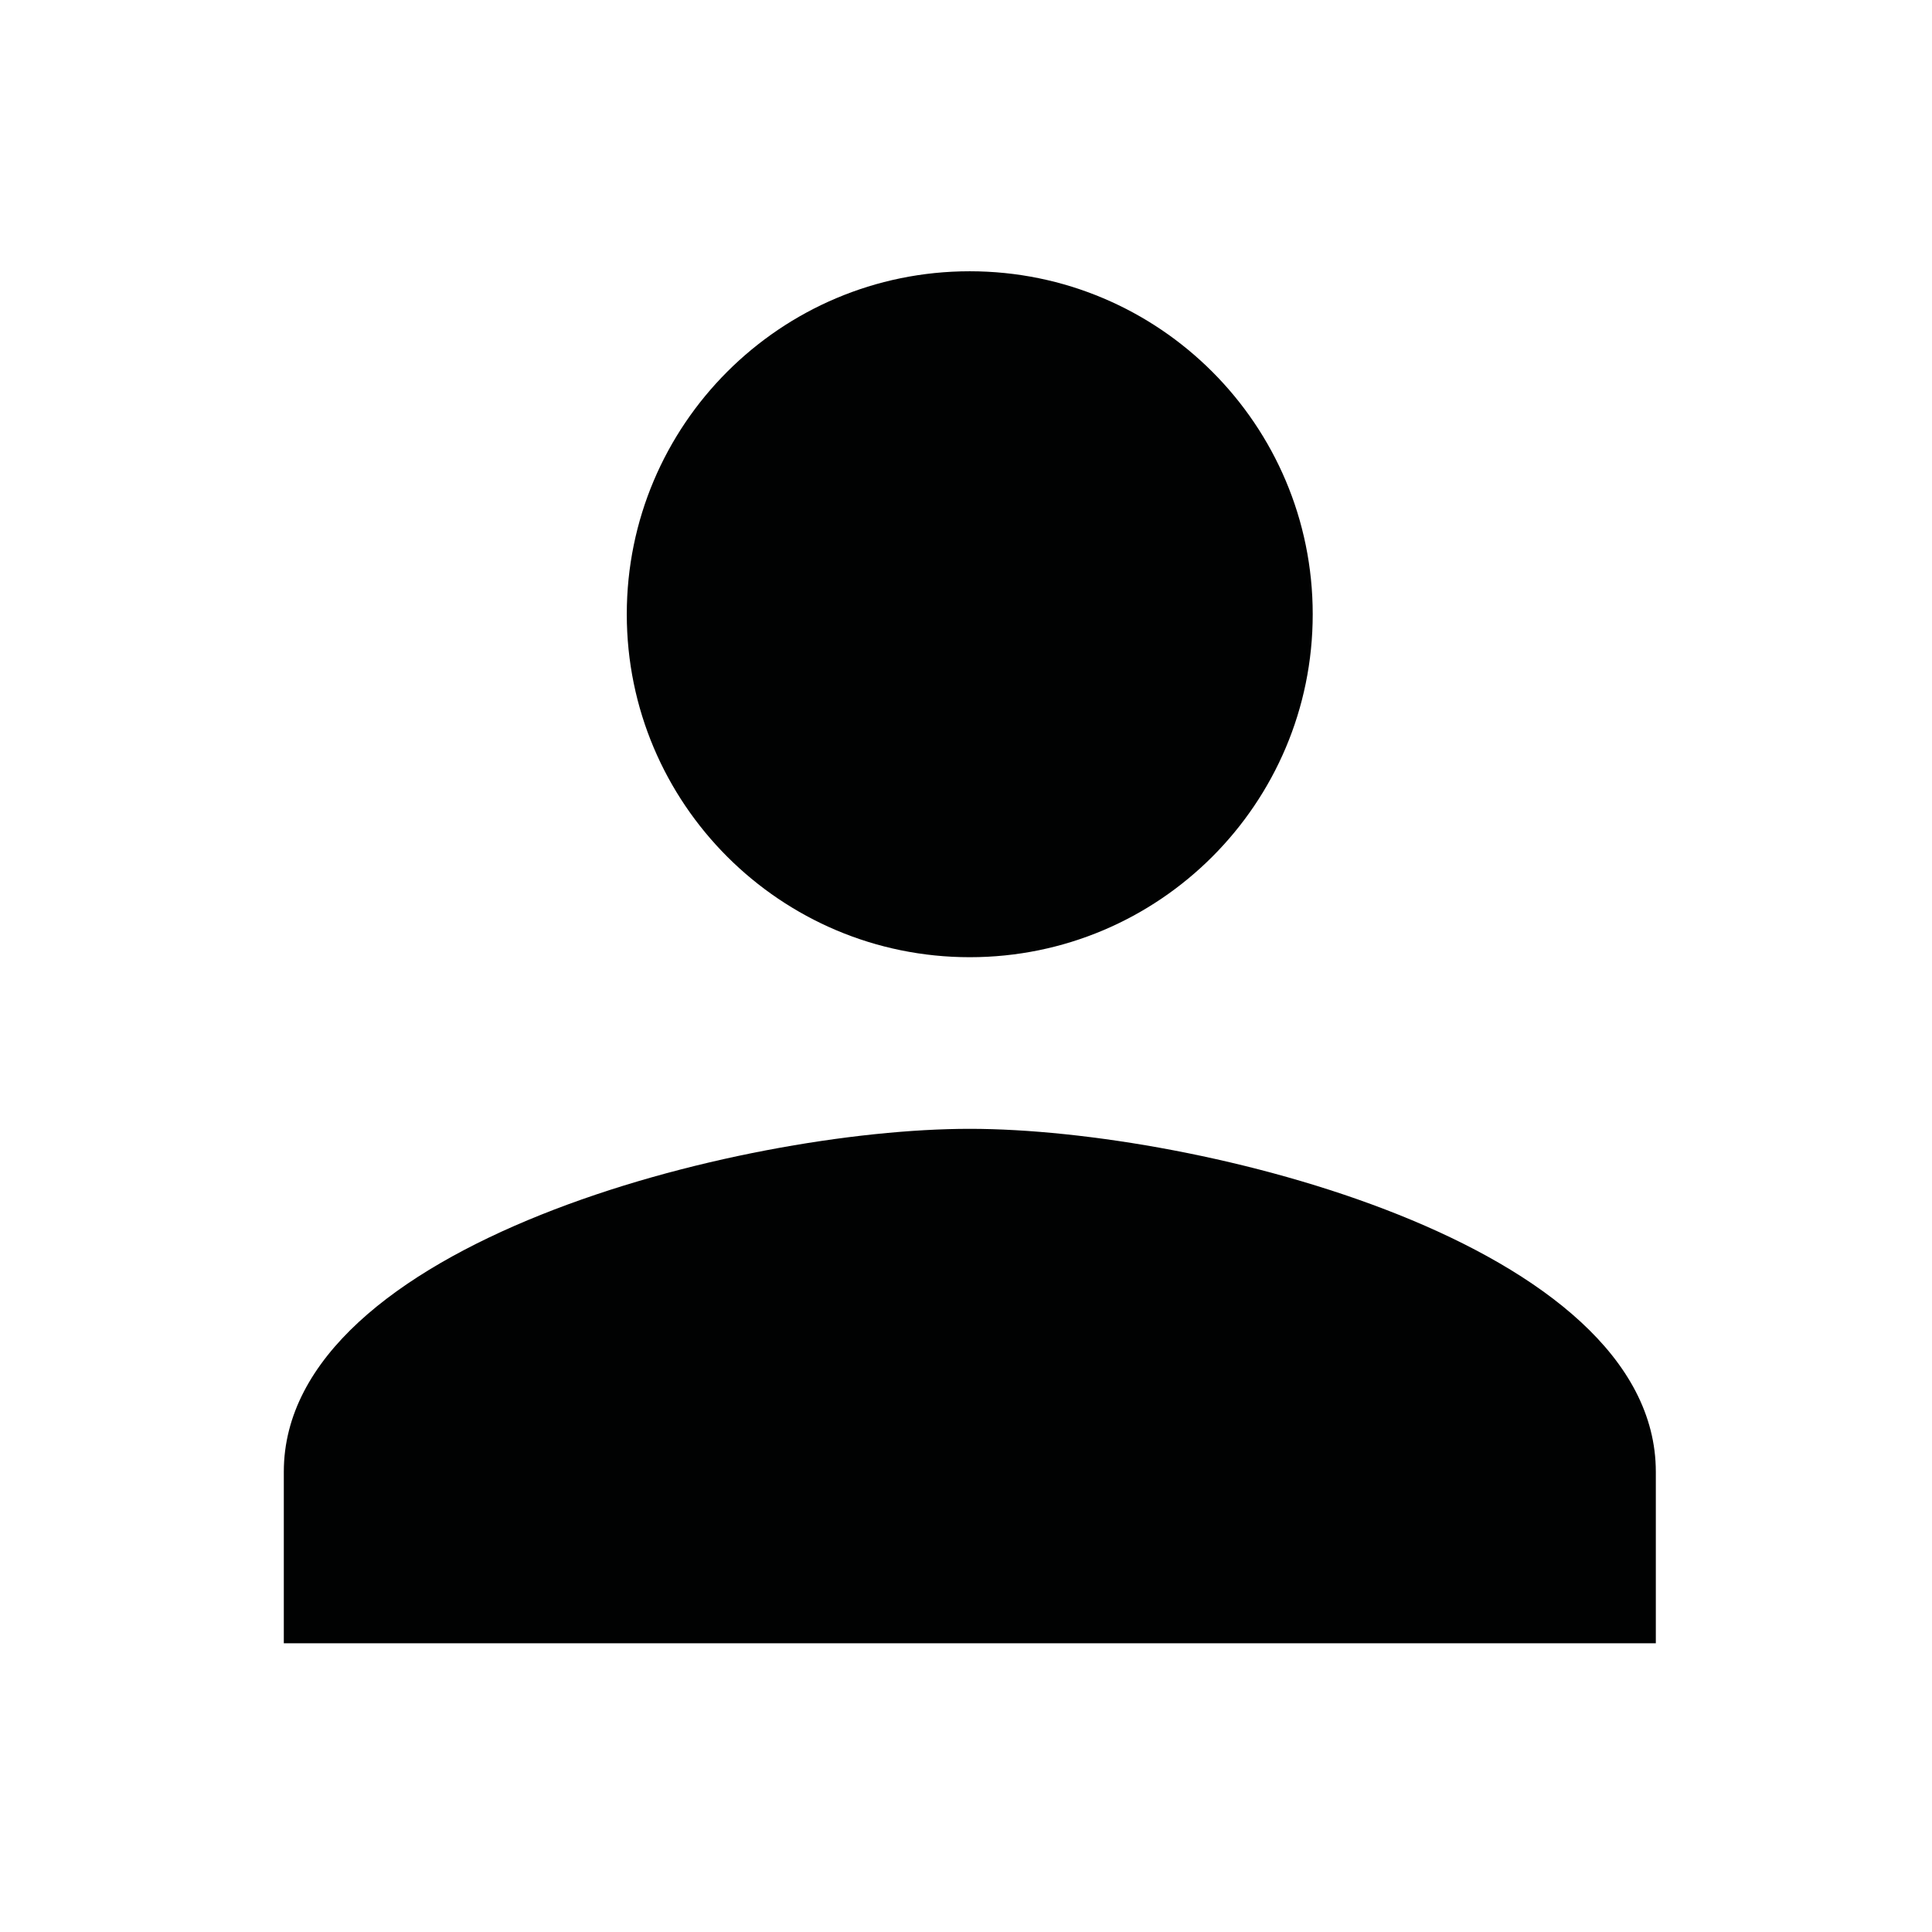 <?xml version="1.0" encoding="utf-8"?>
<!-- Generator: Adobe Illustrator 26.3.1, SVG Export Plug-In . SVG Version: 6.00 Build 0)  -->
<svg version="1.1" id="Ebene_1" xmlns="http://www.w3.org/2000/svg" xmlns:xlink="http://www.w3.org/1999/xlink" x="0px" y="0px"
	 viewBox="0 0 141.73 141.73" style="enable-background:new 0 0 141.73 141.73;" xml:space="preserve">
<style type="text/css">
	.st0{fill:#010202;}
</style>
<path id="Icon_material-person" class="st0" d="M71.14,70.22c13.9,0,25.16-11.27,25.16-25.16S85.04,19.9,71.14,19.9
	S45.98,31.17,45.98,45.06S57.25,70.22,71.14,70.22z M71.14,82.81c-16.8,0-50.32,8.43-50.32,25.16v12.58h100.65v-12.58
	C121.47,91.23,87.94,82.81,71.14,82.81z"/>
</svg>
